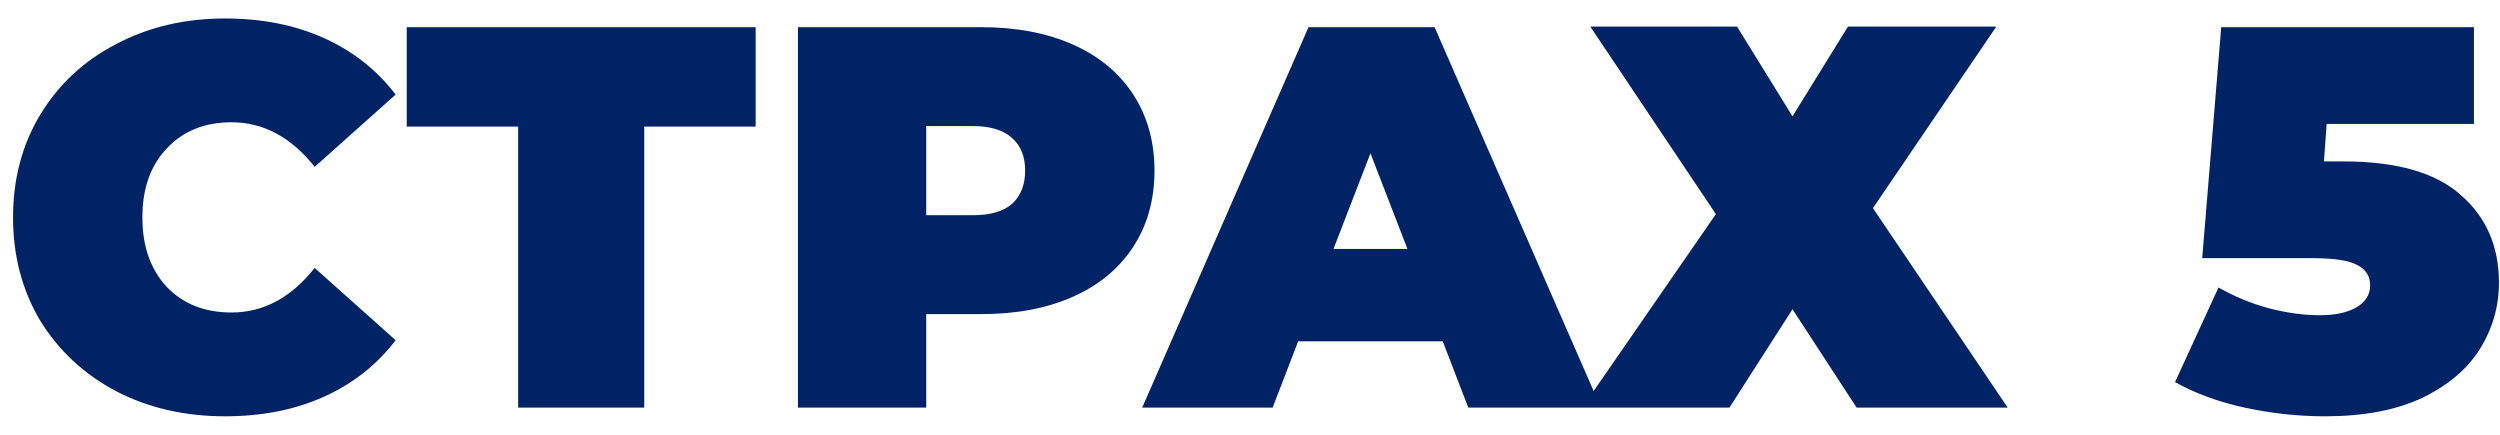 <?xml version="1.0" encoding="UTF-8"?> <svg xmlns="http://www.w3.org/2000/svg" width="92" height="16" viewBox="0 0 92 16" fill="none"><path d="M8.28 15.32C6.8 15.32 5.467 15.013 4.28 14.4C3.093 13.773 2.16 12.907 1.48 11.8C0.813 10.68 0.48 9.413 0.48 8C0.48 6.587 0.813 5.327 1.48 4.22C2.16 3.1 3.093 2.233 4.28 1.62C5.467 0.993 6.8 0.68 8.28 0.68C9.64 0.68 10.853 0.92 11.92 1.4C12.987 1.88 13.867 2.573 14.56 3.48L11.58 6.14C10.713 5.047 9.693 4.5 8.52 4.5C7.533 4.5 6.74 4.82 6.14 5.46C5.54 6.087 5.24 6.933 5.24 8C5.24 9.067 5.54 9.92 6.14 10.56C6.74 11.187 7.533 11.5 8.52 11.5C9.693 11.5 10.713 10.953 11.58 9.86L14.56 12.52C13.867 13.427 12.987 14.12 11.92 14.6C10.853 15.08 9.64 15.32 8.28 15.32ZM27.808 4.66H23.708V15H19.068V4.66H14.968V1H27.808V4.66ZM36.105 1C37.398 1 38.525 1.213 39.485 1.64C40.445 2.067 41.185 2.68 41.705 3.48C42.225 4.28 42.485 5.213 42.485 6.28C42.485 7.347 42.225 8.28 41.705 9.08C41.185 9.88 40.445 10.493 39.485 10.92C38.525 11.347 37.398 11.56 36.105 11.56H34.085V15H29.365V1H36.105ZM35.805 7.92C36.445 7.92 36.925 7.78 37.245 7.5C37.565 7.207 37.725 6.8 37.725 6.28C37.725 5.76 37.565 5.36 37.245 5.08C36.925 4.787 36.445 4.64 35.805 4.64H34.085V7.92H35.805ZM53.093 12.56H47.773L46.833 15H42.033L48.153 1H52.793L58.913 15H54.033L53.093 12.56ZM51.793 9.16L50.433 5.64L49.073 9.16H51.793ZM63.924 0.98L65.964 4.28L68.004 0.98H73.464L68.924 7.66L73.884 15H68.324L65.964 11.38L63.644 15H58.224L63.144 7.88L58.524 0.98H63.924ZM86.241 5.94C88.201 5.94 89.641 6.353 90.561 7.18C91.495 7.993 91.961 9.067 91.961 10.4C91.961 11.28 91.728 12.093 91.261 12.84C90.808 13.573 90.101 14.173 89.141 14.64C88.181 15.093 86.988 15.32 85.561 15.32C84.575 15.32 83.588 15.213 82.601 15C81.628 14.787 80.775 14.473 80.041 14.06L81.641 10.58C82.228 10.913 82.841 11.167 83.481 11.34C84.135 11.513 84.768 11.6 85.381 11.6C85.928 11.6 86.368 11.507 86.701 11.32C87.048 11.12 87.221 10.847 87.221 10.5C87.221 10.167 87.068 9.92 86.761 9.76C86.455 9.587 85.901 9.5 85.101 9.5H81.041L81.741 1H91.041V4.56H85.621L85.521 5.94H86.241Z" fill="#002366"></path></svg> 
